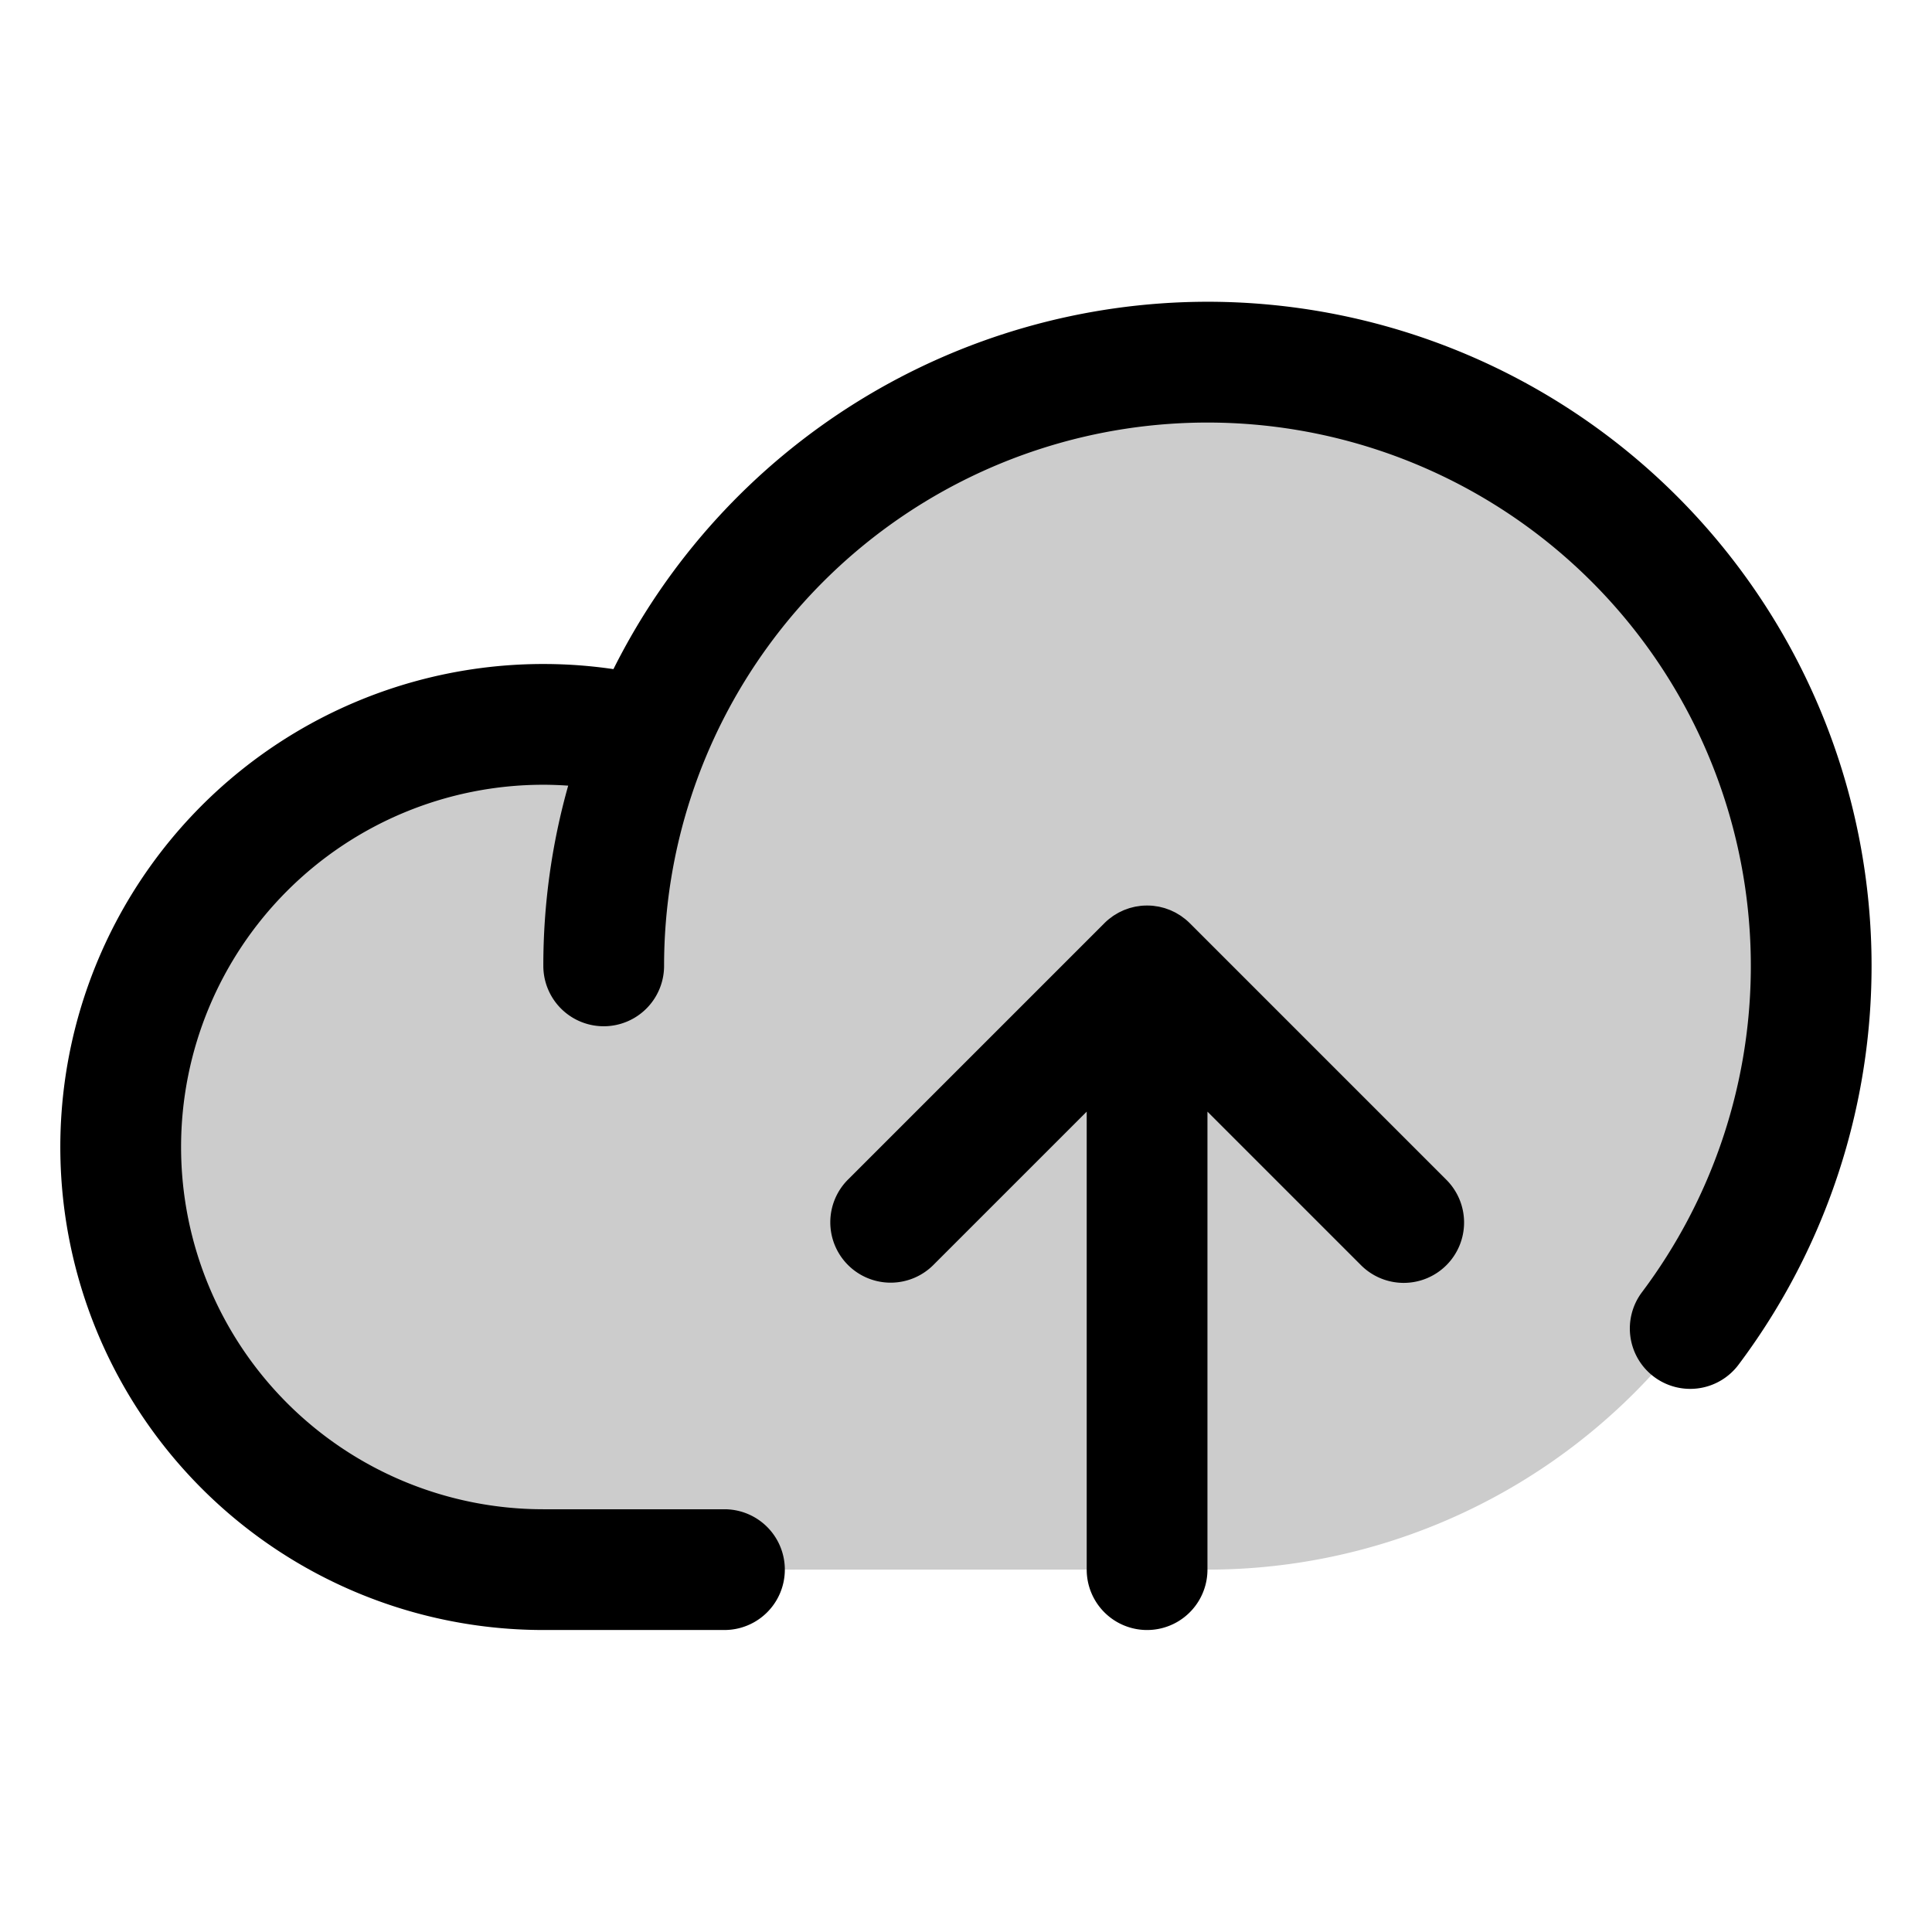 <?xml version="1.0" encoding="utf-8"?><!-- Скачано с сайта svg4.ru / Downloaded from svg4.ru -->
<svg fill="#000000" width="800px" height="800px" viewBox="0 0 256 256" id="Flat" xmlns="http://www.w3.org/2000/svg">
  <g opacity="0.2">
    <path d="M80,127.984a80,80,0,1,1,80,80H72A56,56,0,1,1,85.919,97.728"/>
  </g>
  <g>
    <path d="M159.994,39.984a88.096,88.096,0,0,0-78.71,48.678,64,64,0,1,0-9.29,127.322h24a8,8,0,1,0,0-16h-24a48,48,0,0,1,0-96c1.101,0,2.2.045,3.295.119a87.777,87.777,0,0,0-3.295,23.881,8,8,0,0,0,16,0,72,72,0,1,1,129.606,43.199,8,8,0,1,0,12.792,9.61A88.006,88.006,0,0,0,159.994,39.984Z"/>
    <path d="M157.655,122.332a7.958,7.958,0,0,0-.592-.535c-.084-.069-.172-.128-.258-.193-.123-.093-.243-.187-.371-.273-.107-.072-.218-.133-.328-.199-.114-.068-.225-.14-.343-.203-.113-.061-.23-.112-.346-.167-.121-.057-.24-.118-.364-.169-.112-.046-.226-.083-.339-.124-.133-.048-.264-.099-.4-.14-.113-.034-.227-.059-.341-.088-.139-.035-.276-.074-.418-.102-.13-.026-.261-.041-.392-.06-.127-.019-.253-.043-.382-.055-.232-.023-.465-.033-.698-.035-.03-0-.059-.004-.089-.004s-.059.004-.089.004c-.233.003-.466.012-.698.035-.129.012-.255.036-.382.055-.131.019-.262.034-.392.06-.142.028-.279.066-.418.102-.114.029-.228.054-.341.088-.136.041-.267.092-.4.14-.113.041-.227.078-.339.124-.124.051-.243.112-.364.169-.116.055-.232.106-.346.167-.117.063-.229.134-.343.203-.11.066-.221.128-.328.199-.128.086-.249.18-.371.273-.086.065-.174.124-.258.193a7.958,7.958,0,0,0-.592.535l-33.937,33.937A8,8,0,1,0,123.71,167.582l20.284-20.284v60.687a8,8,0,0,0,16,0V147.298L180.278,167.582a8,8,0,1,0,11.313-11.313Z"/>
  </g>
</svg>